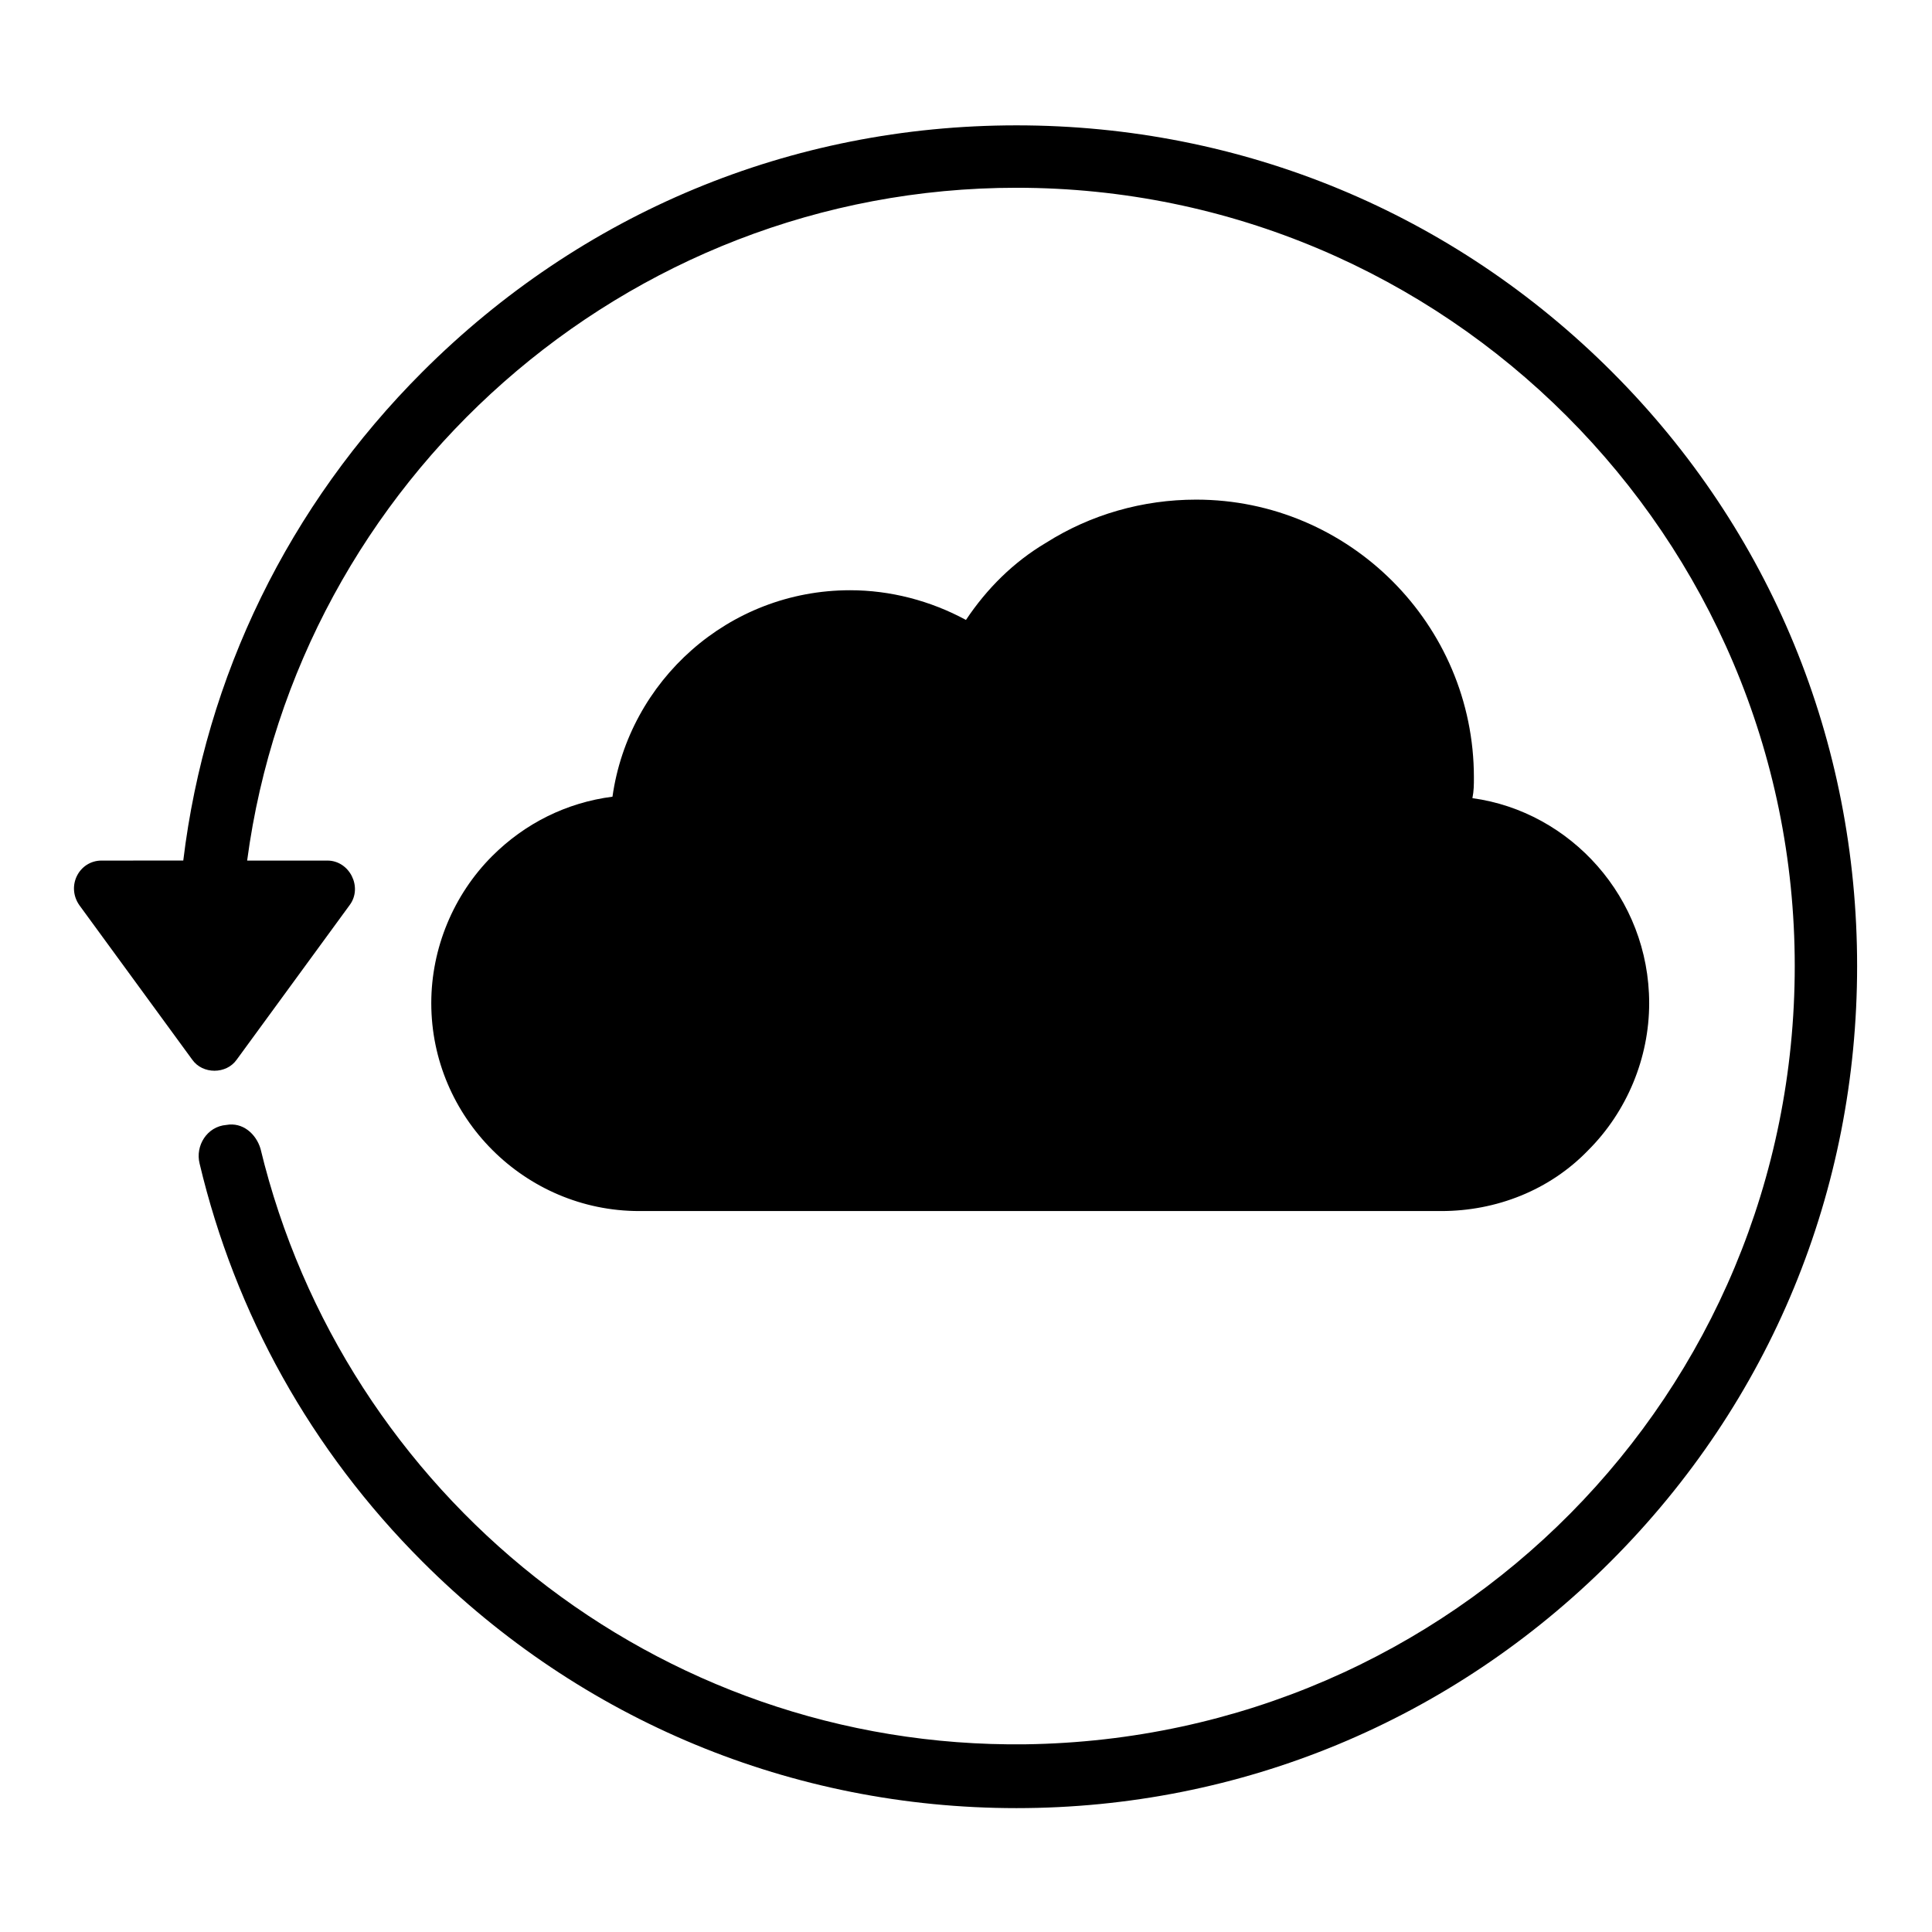<?xml version="1.0" encoding="UTF-8"?>
<!-- Uploaded to: SVG Find, www.svgrepo.com, Generator: SVG Find Mixer Tools -->
<svg fill="#000000" width="800px" height="800px" version="1.1" viewBox="144 144 512 512" xmlns="http://www.w3.org/2000/svg">
 <g>
  <path d="m571.21 242.56c-42.113-42.117-98.008-65.34-157.83-65.34-59.828 0-115.32 23.223-157.44 65.336-35.426 35.426-57.465 80.688-63.371 129.5l-21.648 0.004c-5.902 0-9.445 6.691-5.902 11.809l29.914 40.934c2.754 3.938 9.055 3.938 11.809 0l29.914-40.934c3.543-4.723 0-11.809-5.902-11.809h-21.254c13.379-100.37 99.969-178.3 203.88-178.3 113.75 0 206.25 92.496 206.25 206.25 0 113.36-90.527 204.67-203.89 206.25-98.008 1.18-180.66-66.52-202.7-157.84-1.18-3.938-4.723-7.086-9.055-6.297-5.117 0.395-8.266 5.512-7.086 10.234 9.445 39.754 29.52 75.965 59.039 105.48 42.117 42.117 98.008 65.336 157.44 65.336s115.32-23.223 157.44-65.336c42.512-42.504 65.34-98.395 65.34-157.83s-22.828-115.33-64.945-157.44z"/>
  <path d="m581.05 409.84c0 14.562-5.902 28.734-16.137 38.965-10.234 10.629-24.402 16.137-38.965 16.137h-212.55c-30.309 0-55.105-24.797-55.105-55.105 0-14.562 5.902-28.734 16.137-38.965 8.66-8.66 19.68-14.168 31.883-15.742 4.328-30.699 30.699-54.711 62.977-54.711 10.629 0 21.254 2.754 30.699 7.871 5.512-8.266 12.594-15.352 21.254-20.469 11.809-7.477 25.586-11.414 39.754-11.414 40.539 0 73.602 33.062 73.602 73.602 0 1.969 0 3.543-0.395 5.512 25.984 3.543 46.844 26.375 46.844 54.32z"/>
 </g>
</svg>